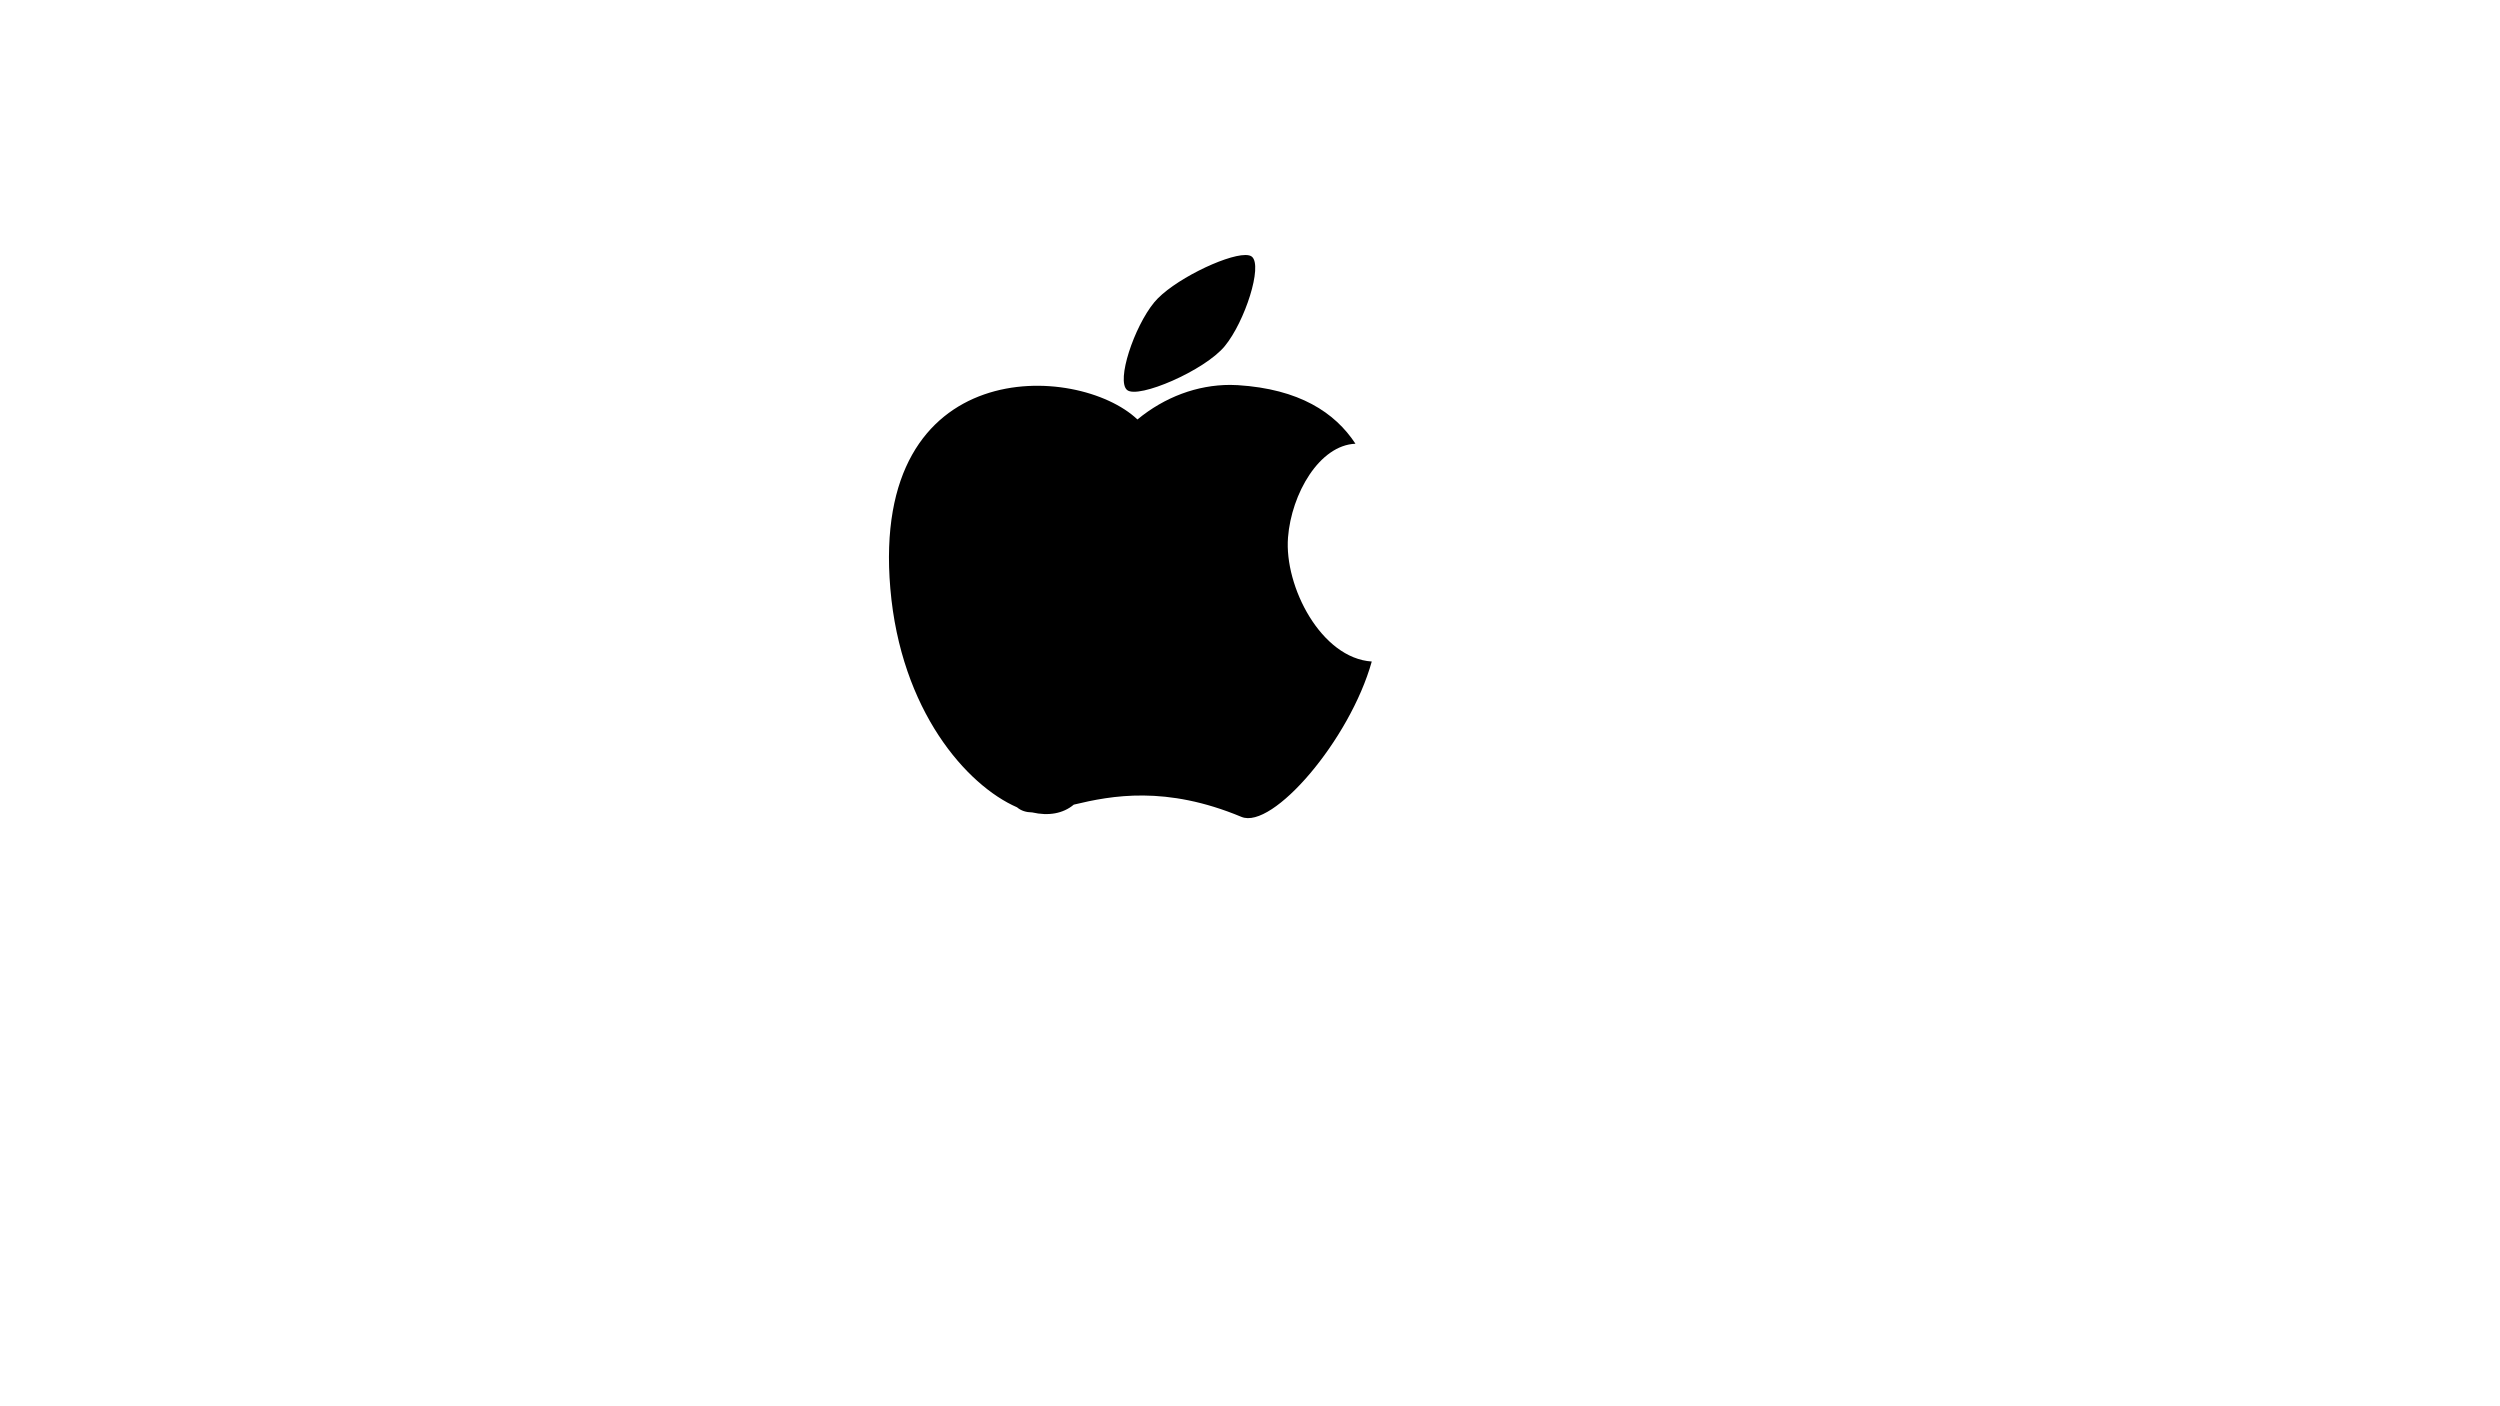 <?xml version="1.0" encoding="UTF-8" standalone="no"?>
<!-- Created with Inkscape (http://www.inkscape.org/) -->

<svg
   version="1.1"
   id="svg9"
   width="3840"
   height="2160"
   viewBox="0 0 3840 2160"
   sodipodi:docname="Apple-Logo final inkscape.svg"
   inkscape:version="1.2.1 (9c6d41e410, 2022-07-14)"
   xmlns:inkscape="http://www.inkscape.org/namespaces/inkscape"
   xmlns:sodipodi="http://sodipodi.sourceforge.net/DTD/sodipodi-0.dtd"
   xmlns="http://www.w3.org/2000/svg"
   xmlns:svg="http://www.w3.org/2000/svg">
  <defs
     id="defs13" />
  <sodipodi:namedview
     id="namedview11"
     pagecolor="#ffffff"
     bordercolor="#000000"
     borderopacity="0.25"
     inkscape:showpageshadow="2"
     inkscape:pageopacity="0.0"
     inkscape:pagecheckerboard="0"
     inkscape:deskcolor="#d1d1d1"
     showgrid="false"
     inkscape:zoom="0.36342593"
     inkscape:cx="1518.879"
     inkscape:cy="584.71338"
     inkscape:window-width="1920"
     inkscape:window-height="1001"
     inkscape:window-x="-9"
     inkscape:window-y="-9"
     inkscape:window-maximized="1"
     inkscape:current-layer="g15" />
  <g
     inkscape:groupmode="layer"
     inkscape:label="Image"
     id="g15">
    <path
       id="path381"
       style="opacity:1;fill:#000000"
       d="m 1912.791,391.698 c -31.373,0.067 -112.932,39.879 -139.947,72.754 -30.875,37.571 -58.612,120.643 -41.588,134.633 17.024,13.99 119.141,-29.89 150.016,-67.461 30.874,-37.571 58.612,-123.395 41.588,-137.385 -2.128,-1.749 -5.587,-2.551 -10.068,-2.541 z m -23.176,199.523 c -50.713,0.014 -100.418,18.491 -142.531,53.082 -91.345,-86.696 -410.316,-102.227 -379.543,259.594 15.952,187.554 117.117,302.322 194.631,336.125 6.307,5.406 14.047,7.682 23.328,7.861 24.97,5.707 47.319,1.884 63.861,-11.969 58.179,-14.01 141.459,-29.594 257.49,18.812 47.764,19.926 166.4,-117.818 200.188,-238.635 -77.641,-5.025 -134.582,-115.089 -128.644,-190.615 5.275,-67.1 48.108,-141.664 103.603,-143.914 -31.59,-48.171 -86.511,-84.001 -180.65,-89.969 -3.933,-0.249 -7.844,-0.372 -11.734,-0.371 z" />
  </g>
</svg>
